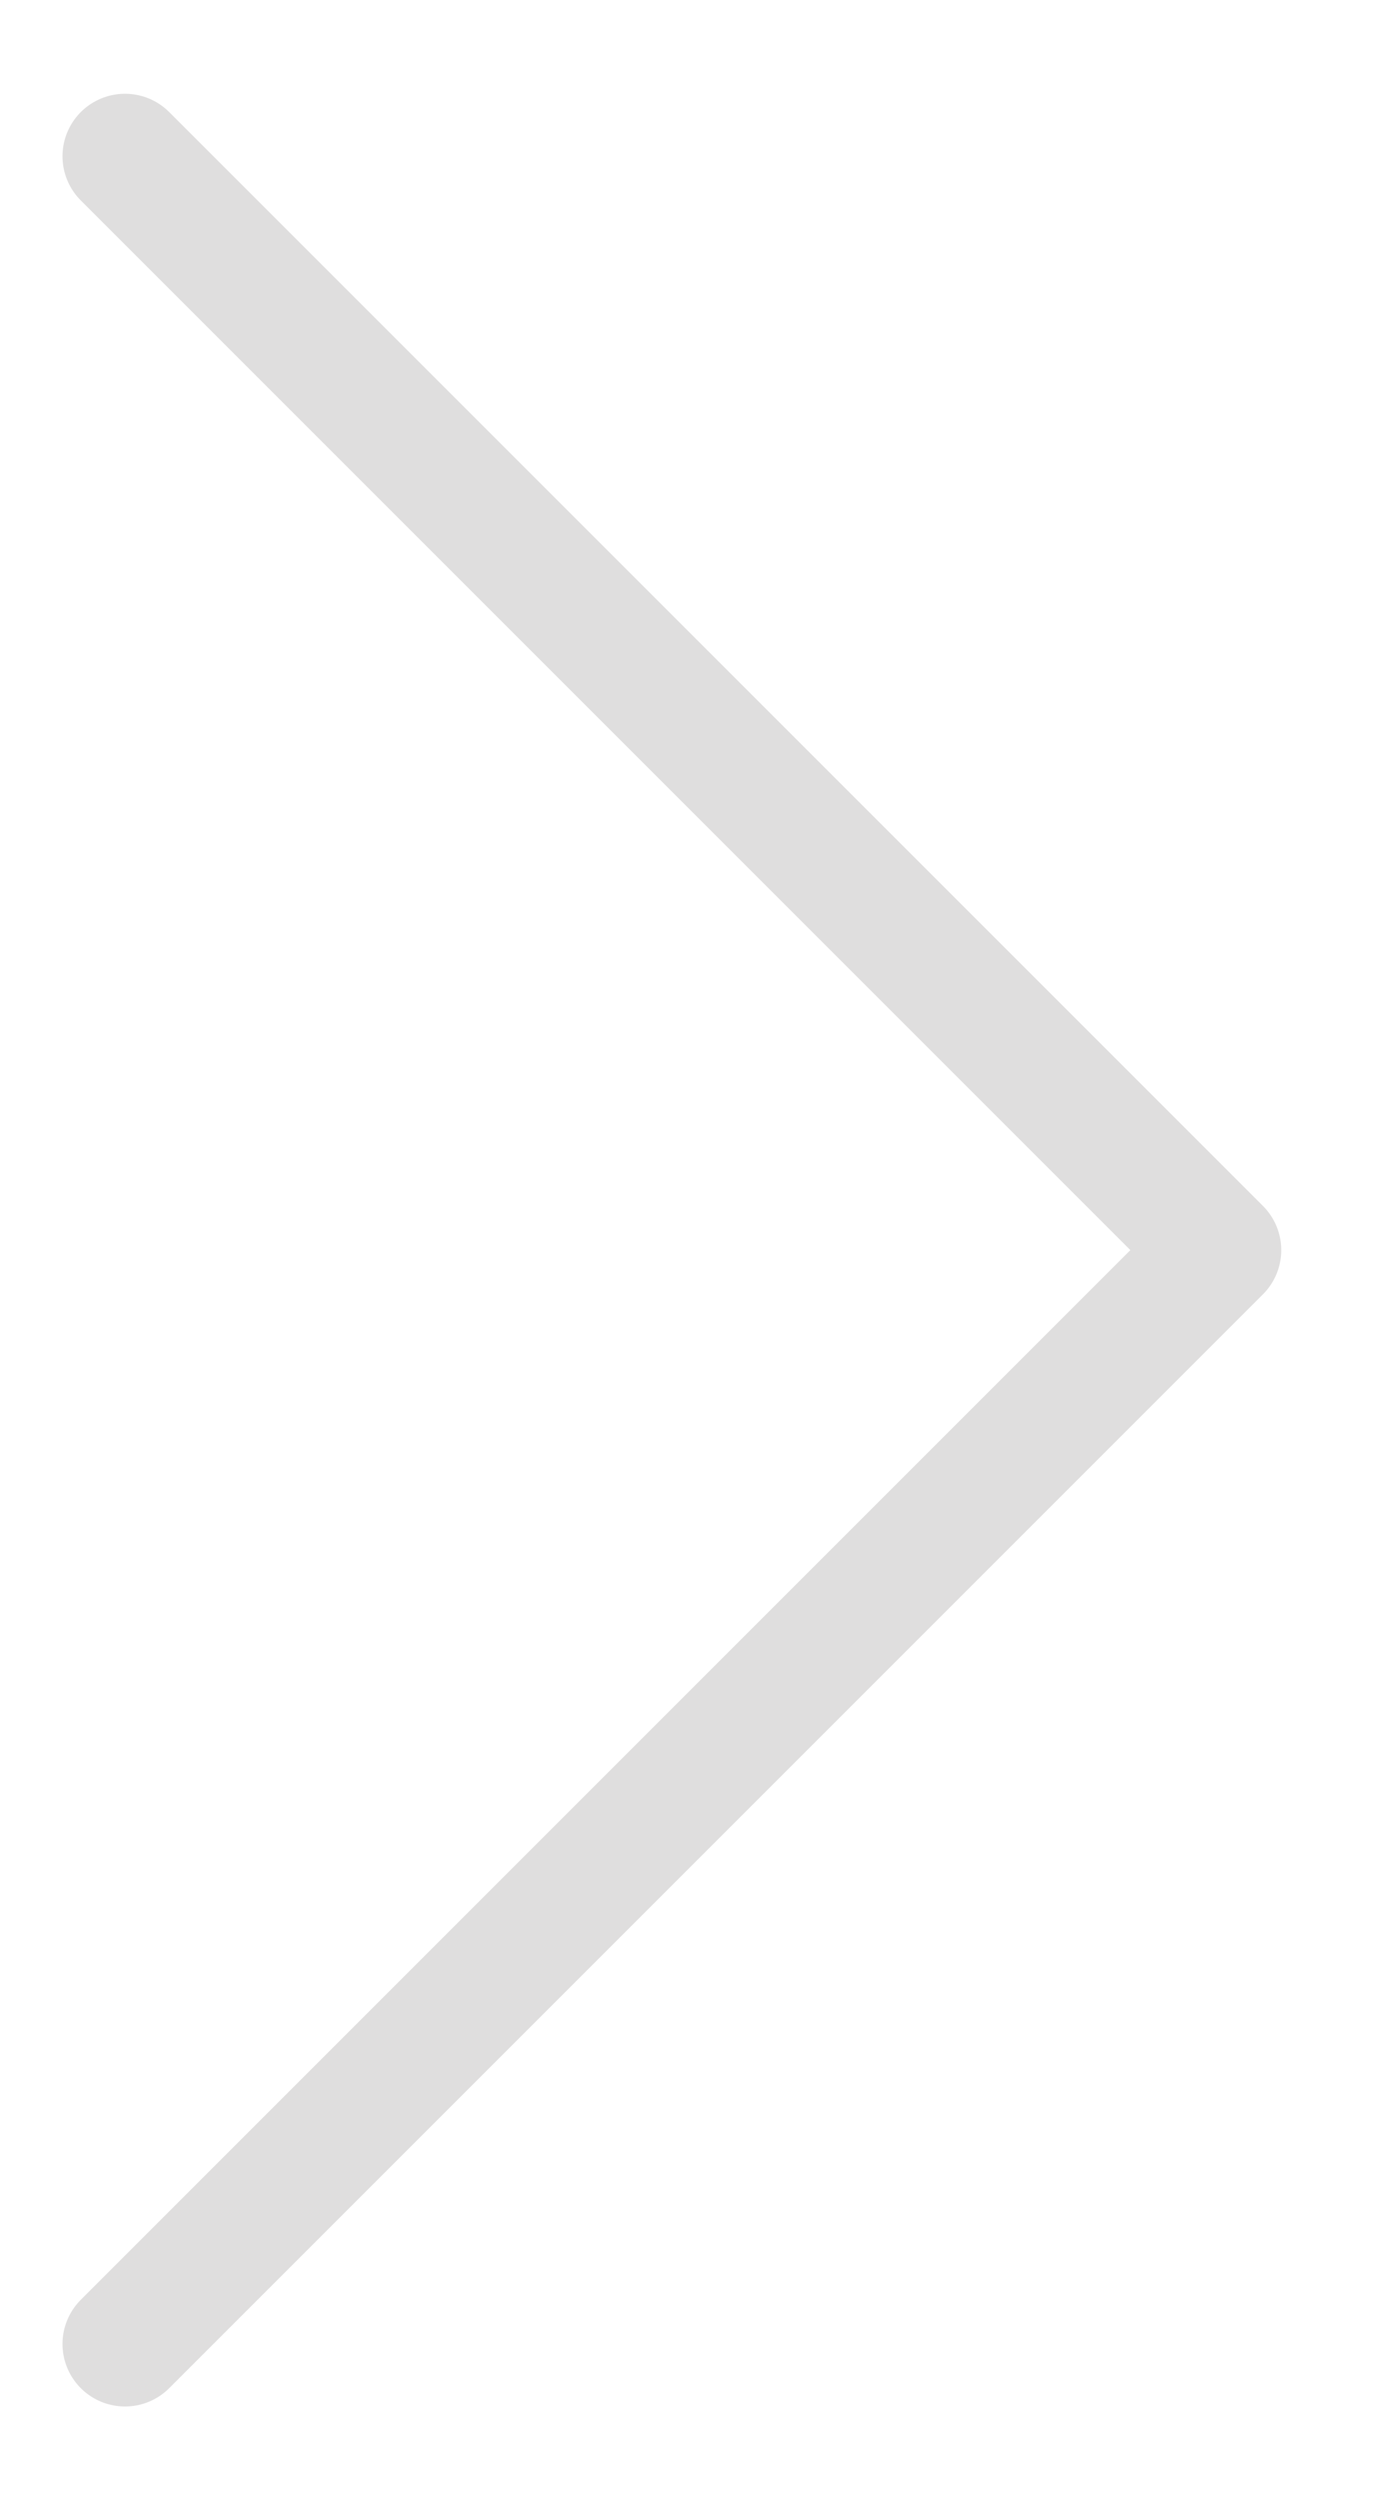 <?xml version="1.0" encoding="UTF-8"?> <svg xmlns="http://www.w3.org/2000/svg" width="11" height="20" viewBox="0 0 11 20" fill="none"><path d="M1 18.75L9.75 10L1 1.25" stroke="#DFDEDE" stroke-linecap="round" stroke-linejoin="round"></path></svg> 